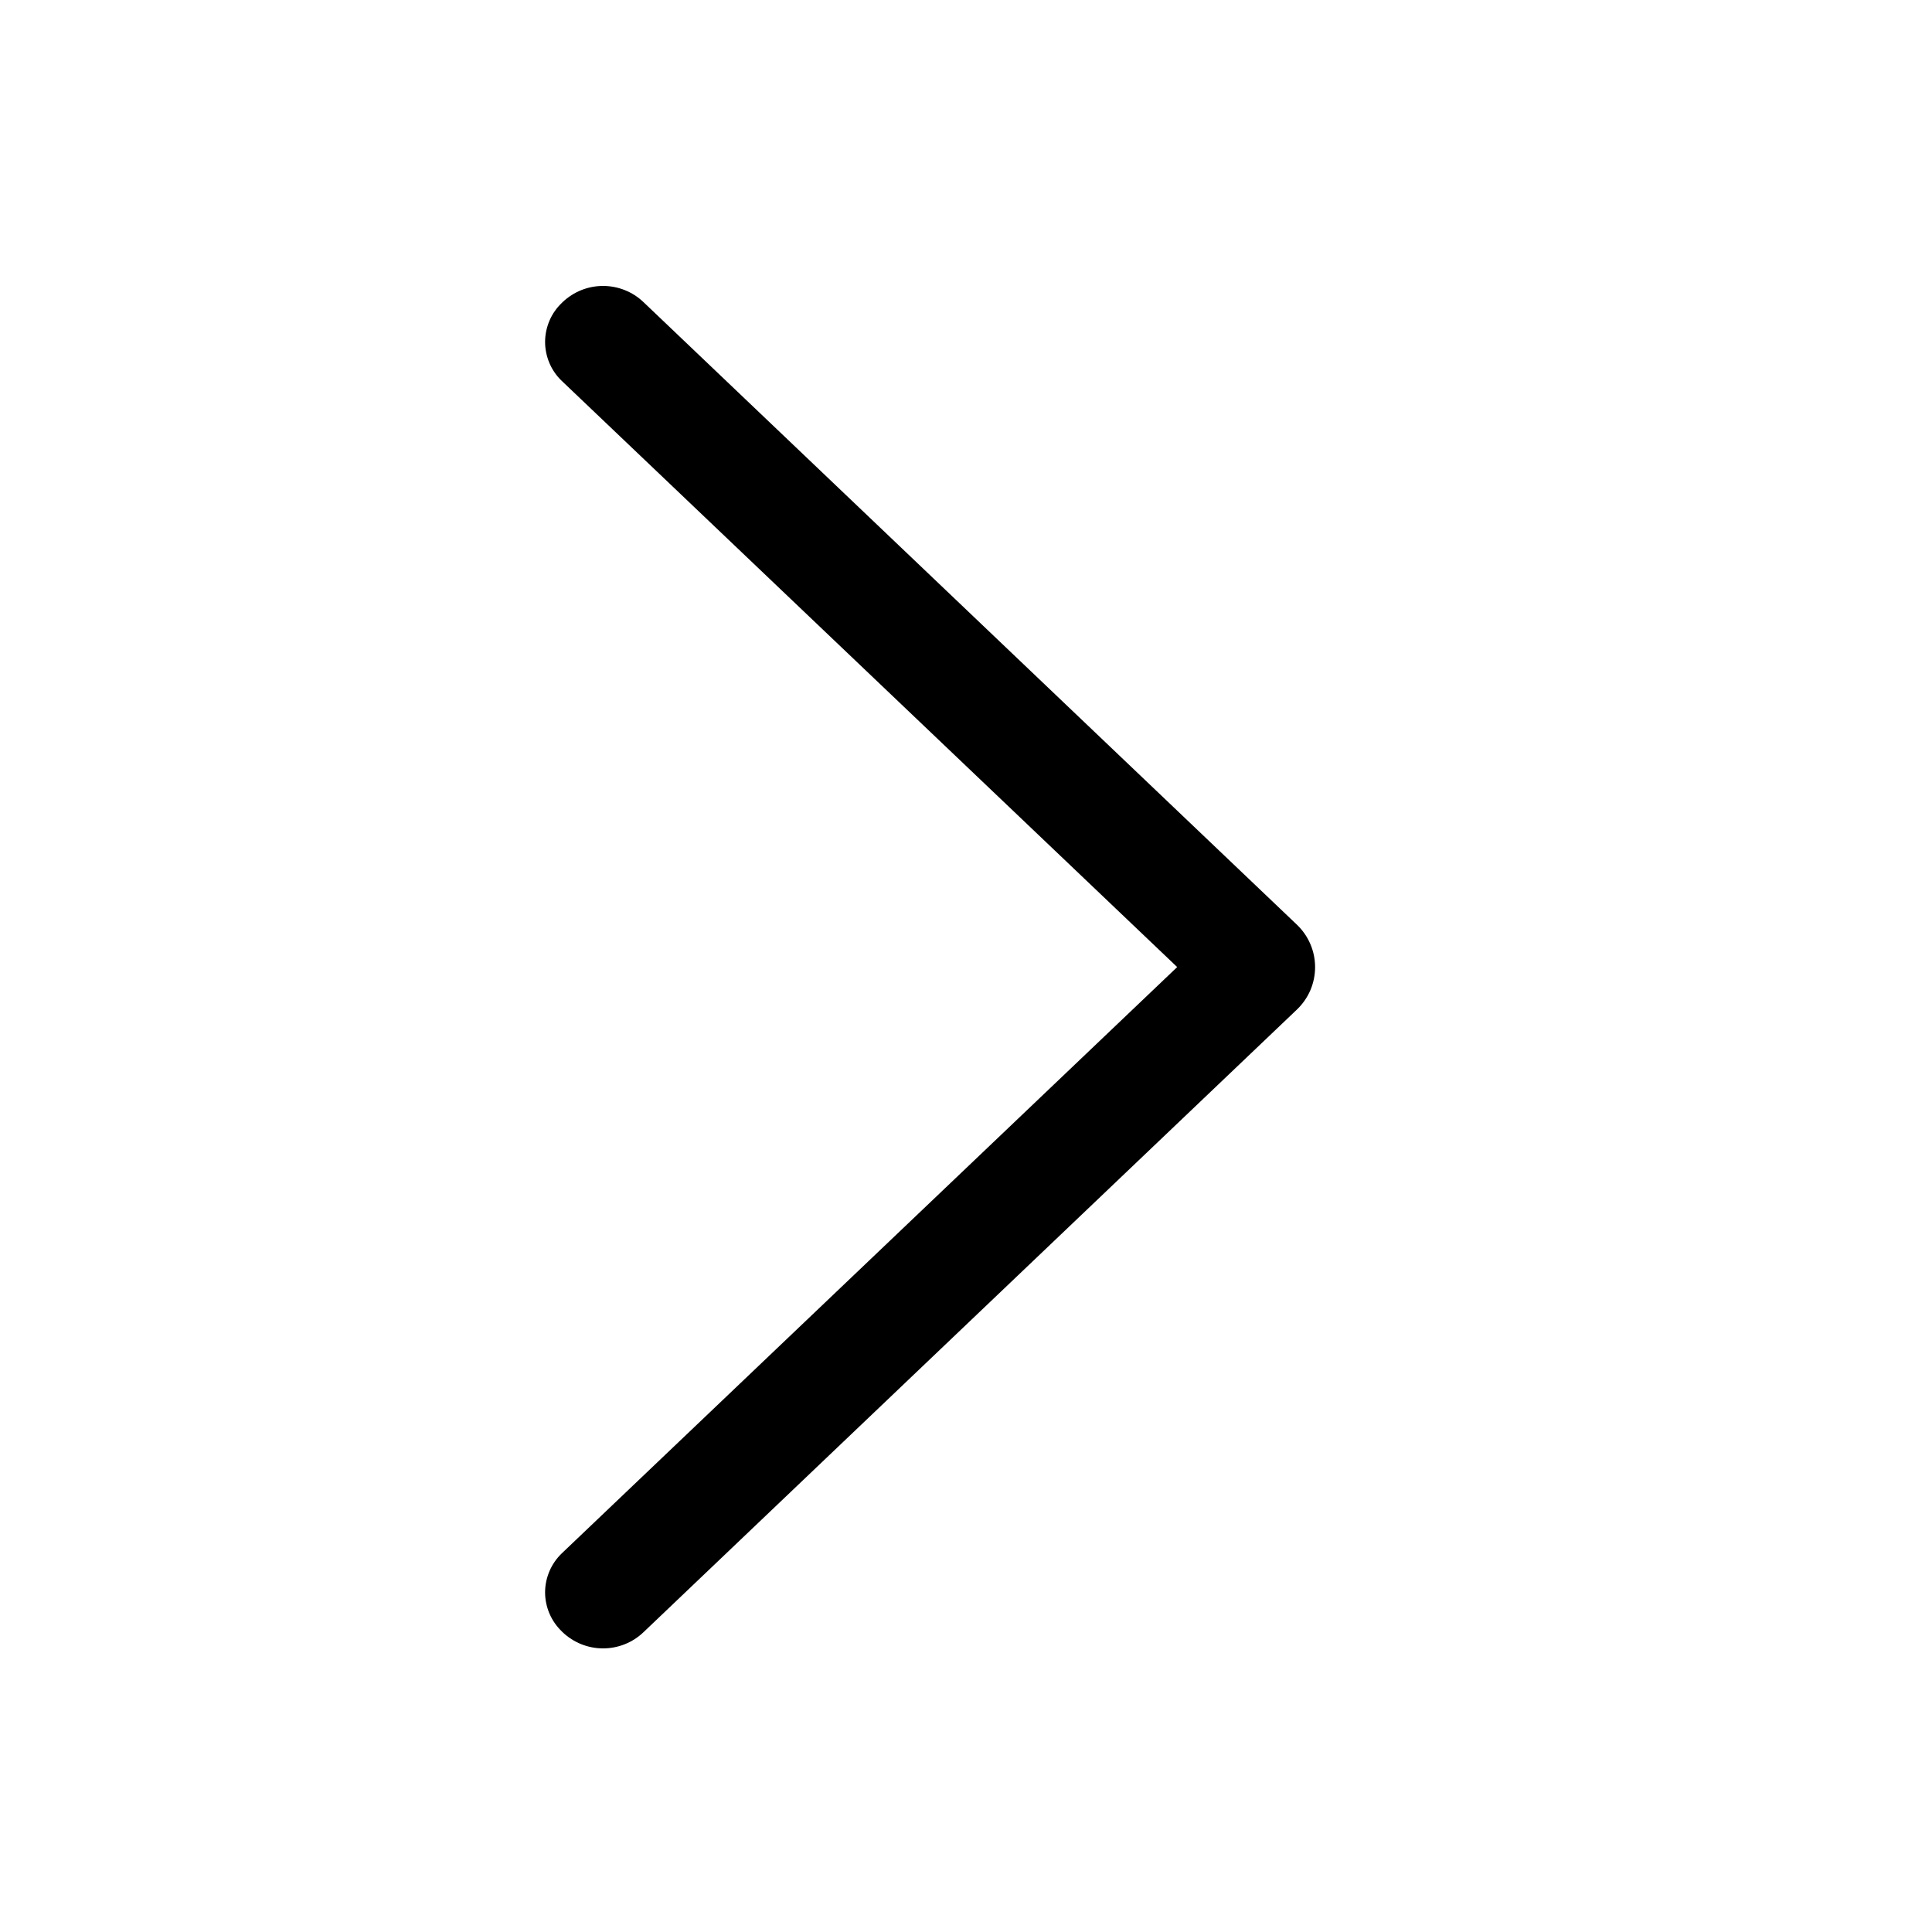 <svg width="29" height="29" viewBox="0 0 29 29" fill="none" xmlns="http://www.w3.org/2000/svg">
<path d="M19.467 15.154L9.659 24.5C9.496 24.656 9.278 24.743 9.052 24.743C8.826 24.743 8.609 24.656 8.445 24.5L8.434 24.489C8.355 24.413 8.291 24.322 8.248 24.221C8.205 24.121 8.182 24.012 8.182 23.902C8.182 23.792 8.205 23.684 8.248 23.583C8.291 23.482 8.355 23.391 8.434 23.315L17.67 14.516L8.434 5.719C8.355 5.644 8.291 5.553 8.248 5.452C8.205 5.351 8.182 5.242 8.182 5.133C8.182 5.023 8.205 4.914 8.248 4.813C8.291 4.712 8.355 4.621 8.434 4.546L8.445 4.535C8.609 4.379 8.826 4.292 9.052 4.292C9.278 4.292 9.496 4.379 9.659 4.535L19.467 13.88C19.553 13.962 19.622 14.061 19.669 14.171C19.716 14.28 19.74 14.398 19.74 14.517C19.74 14.636 19.716 14.754 19.669 14.864C19.622 14.973 19.553 15.072 19.467 15.154Z" fill="black"/>
</svg>
